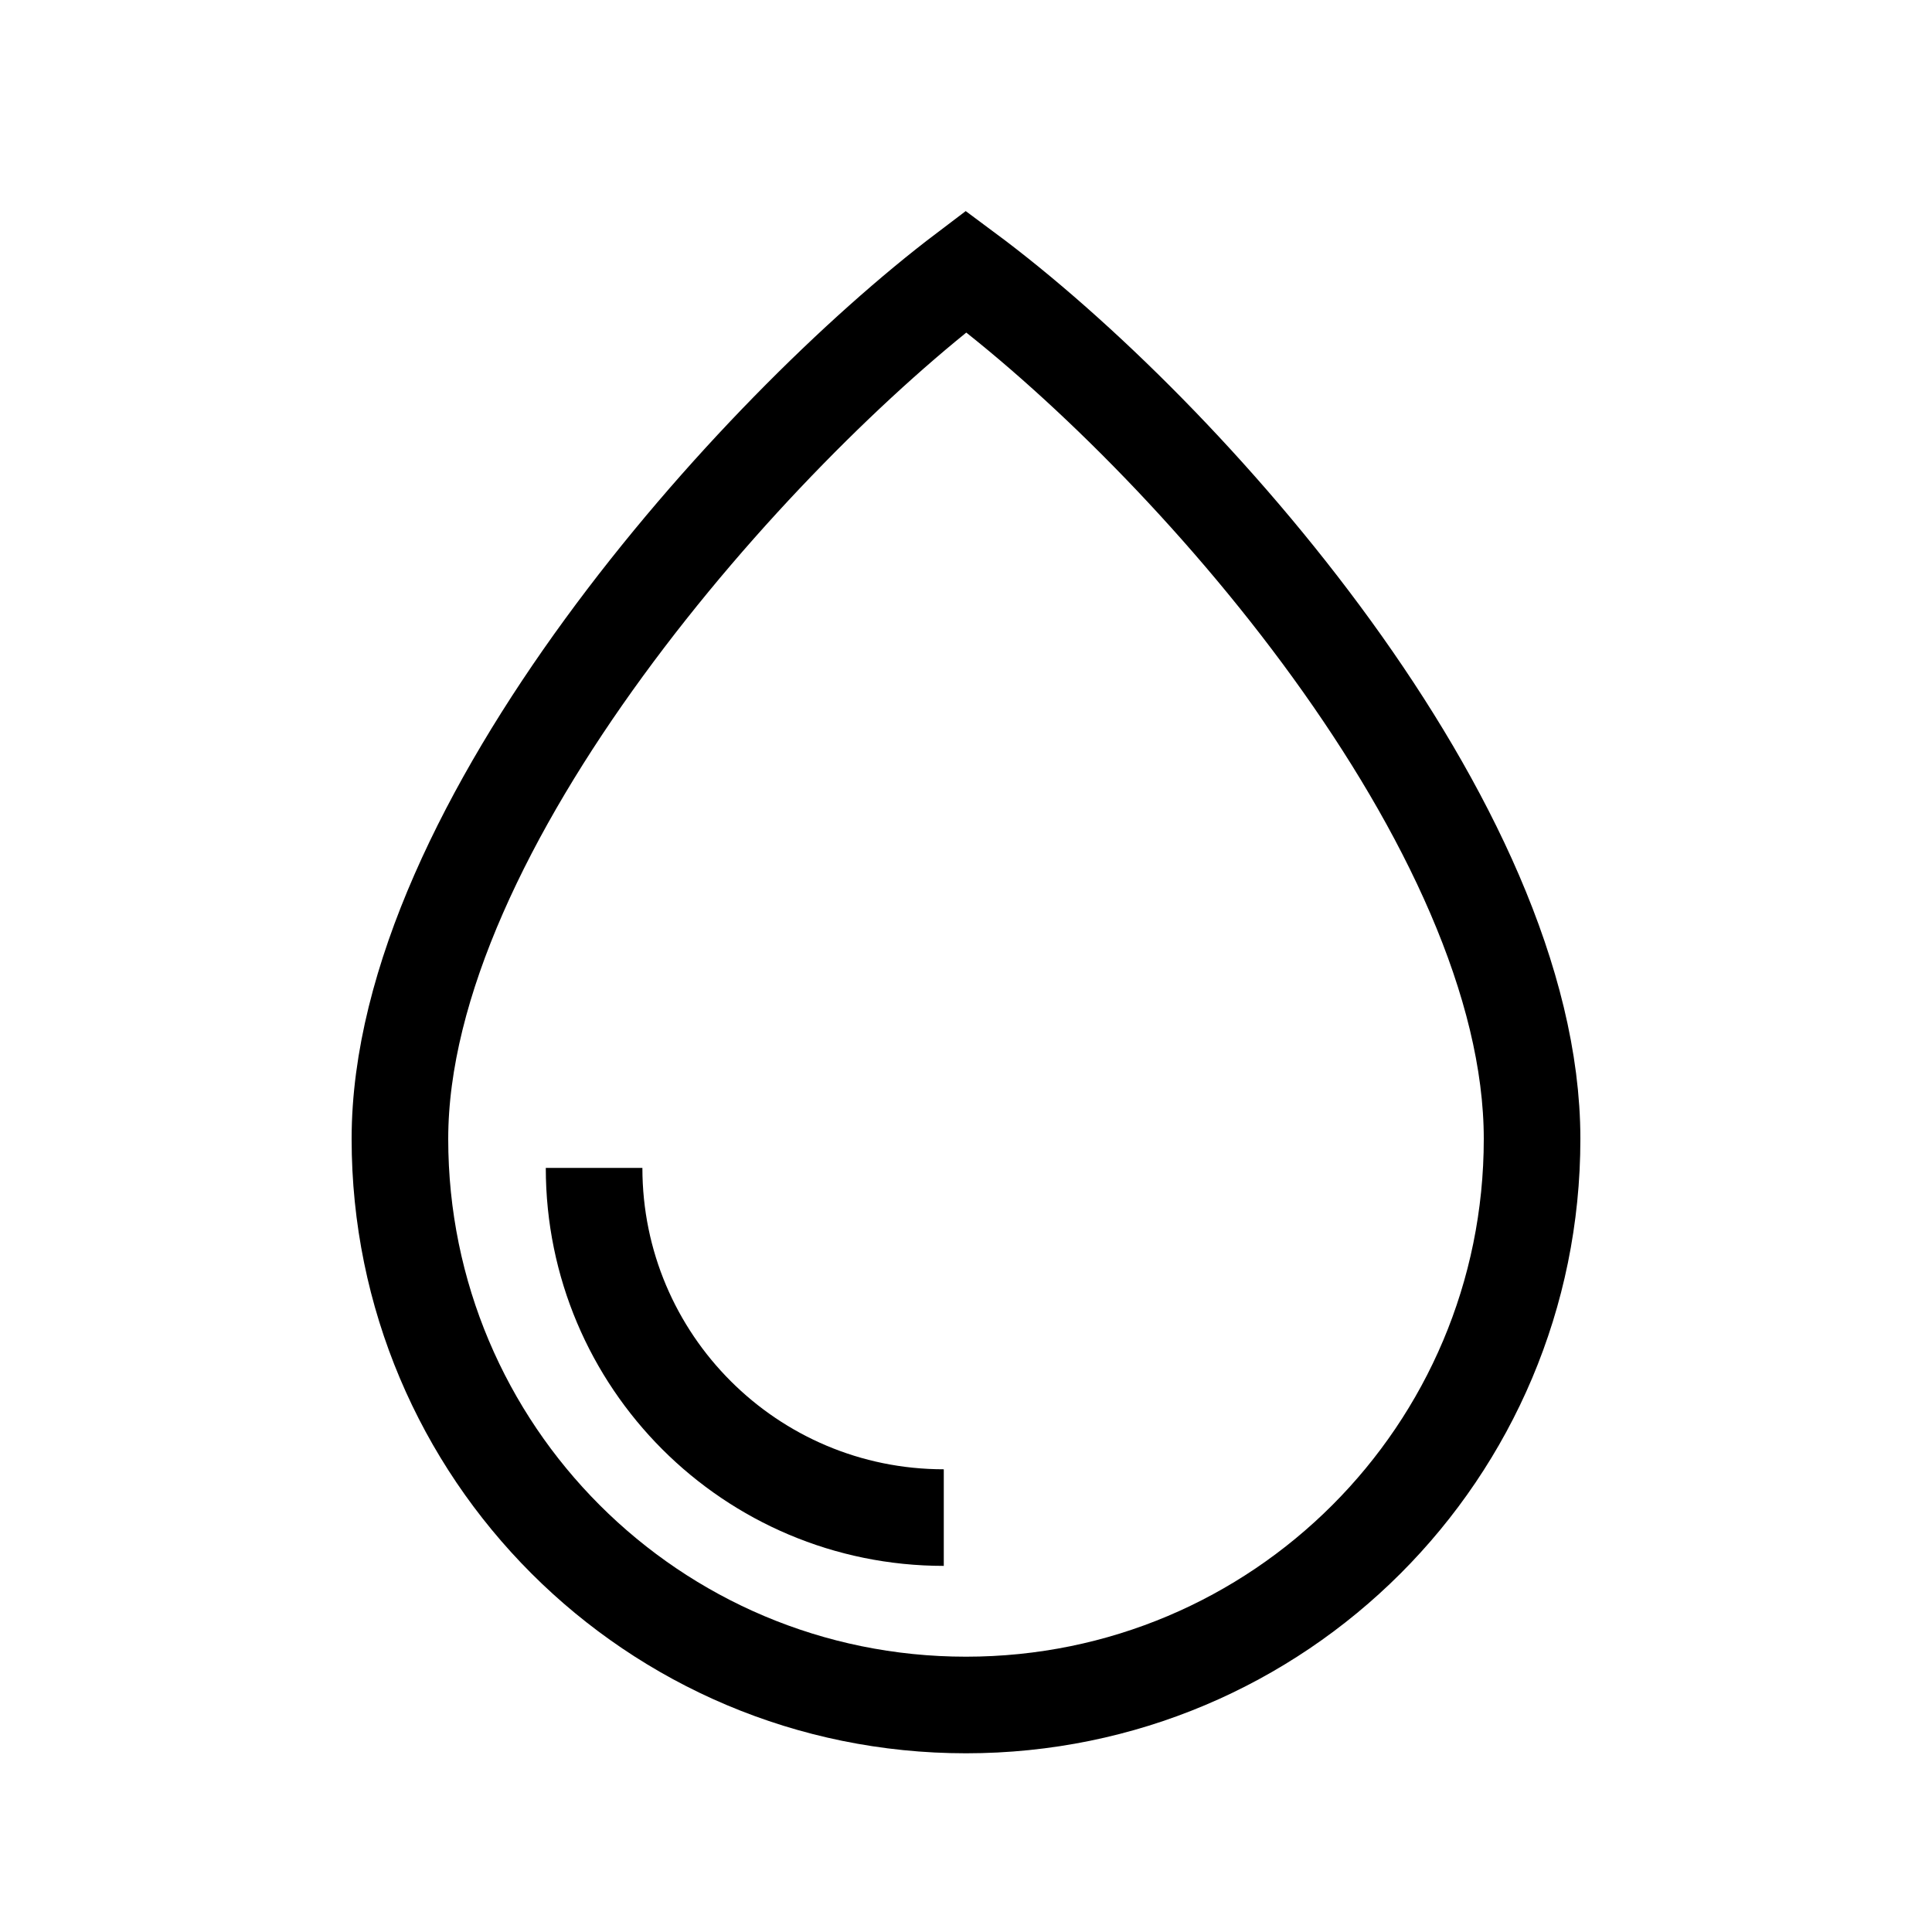 <?xml version="1.0" encoding="UTF-8"?> <svg xmlns="http://www.w3.org/2000/svg" id="Layer_1" data-name="Layer 1" viewBox="0 0 20 20"><defs><style> .cls-1 { fill: none; stroke: #000; stroke-miterlimit: 10; } </style></defs><path class="cls-1" d="m15.86,11.79c0,3.24-2.62,5.86-5.86,5.86s-5.86-2.62-5.86-5.86,3.68-7.33,5.86-8.98c2.29,1.7,5.86,5.74,5.86,8.98Z"></path><path class="cls-1" d="m9.77,15.71c-2,0-3.62-1.62-3.62-3.62"></path></svg> 